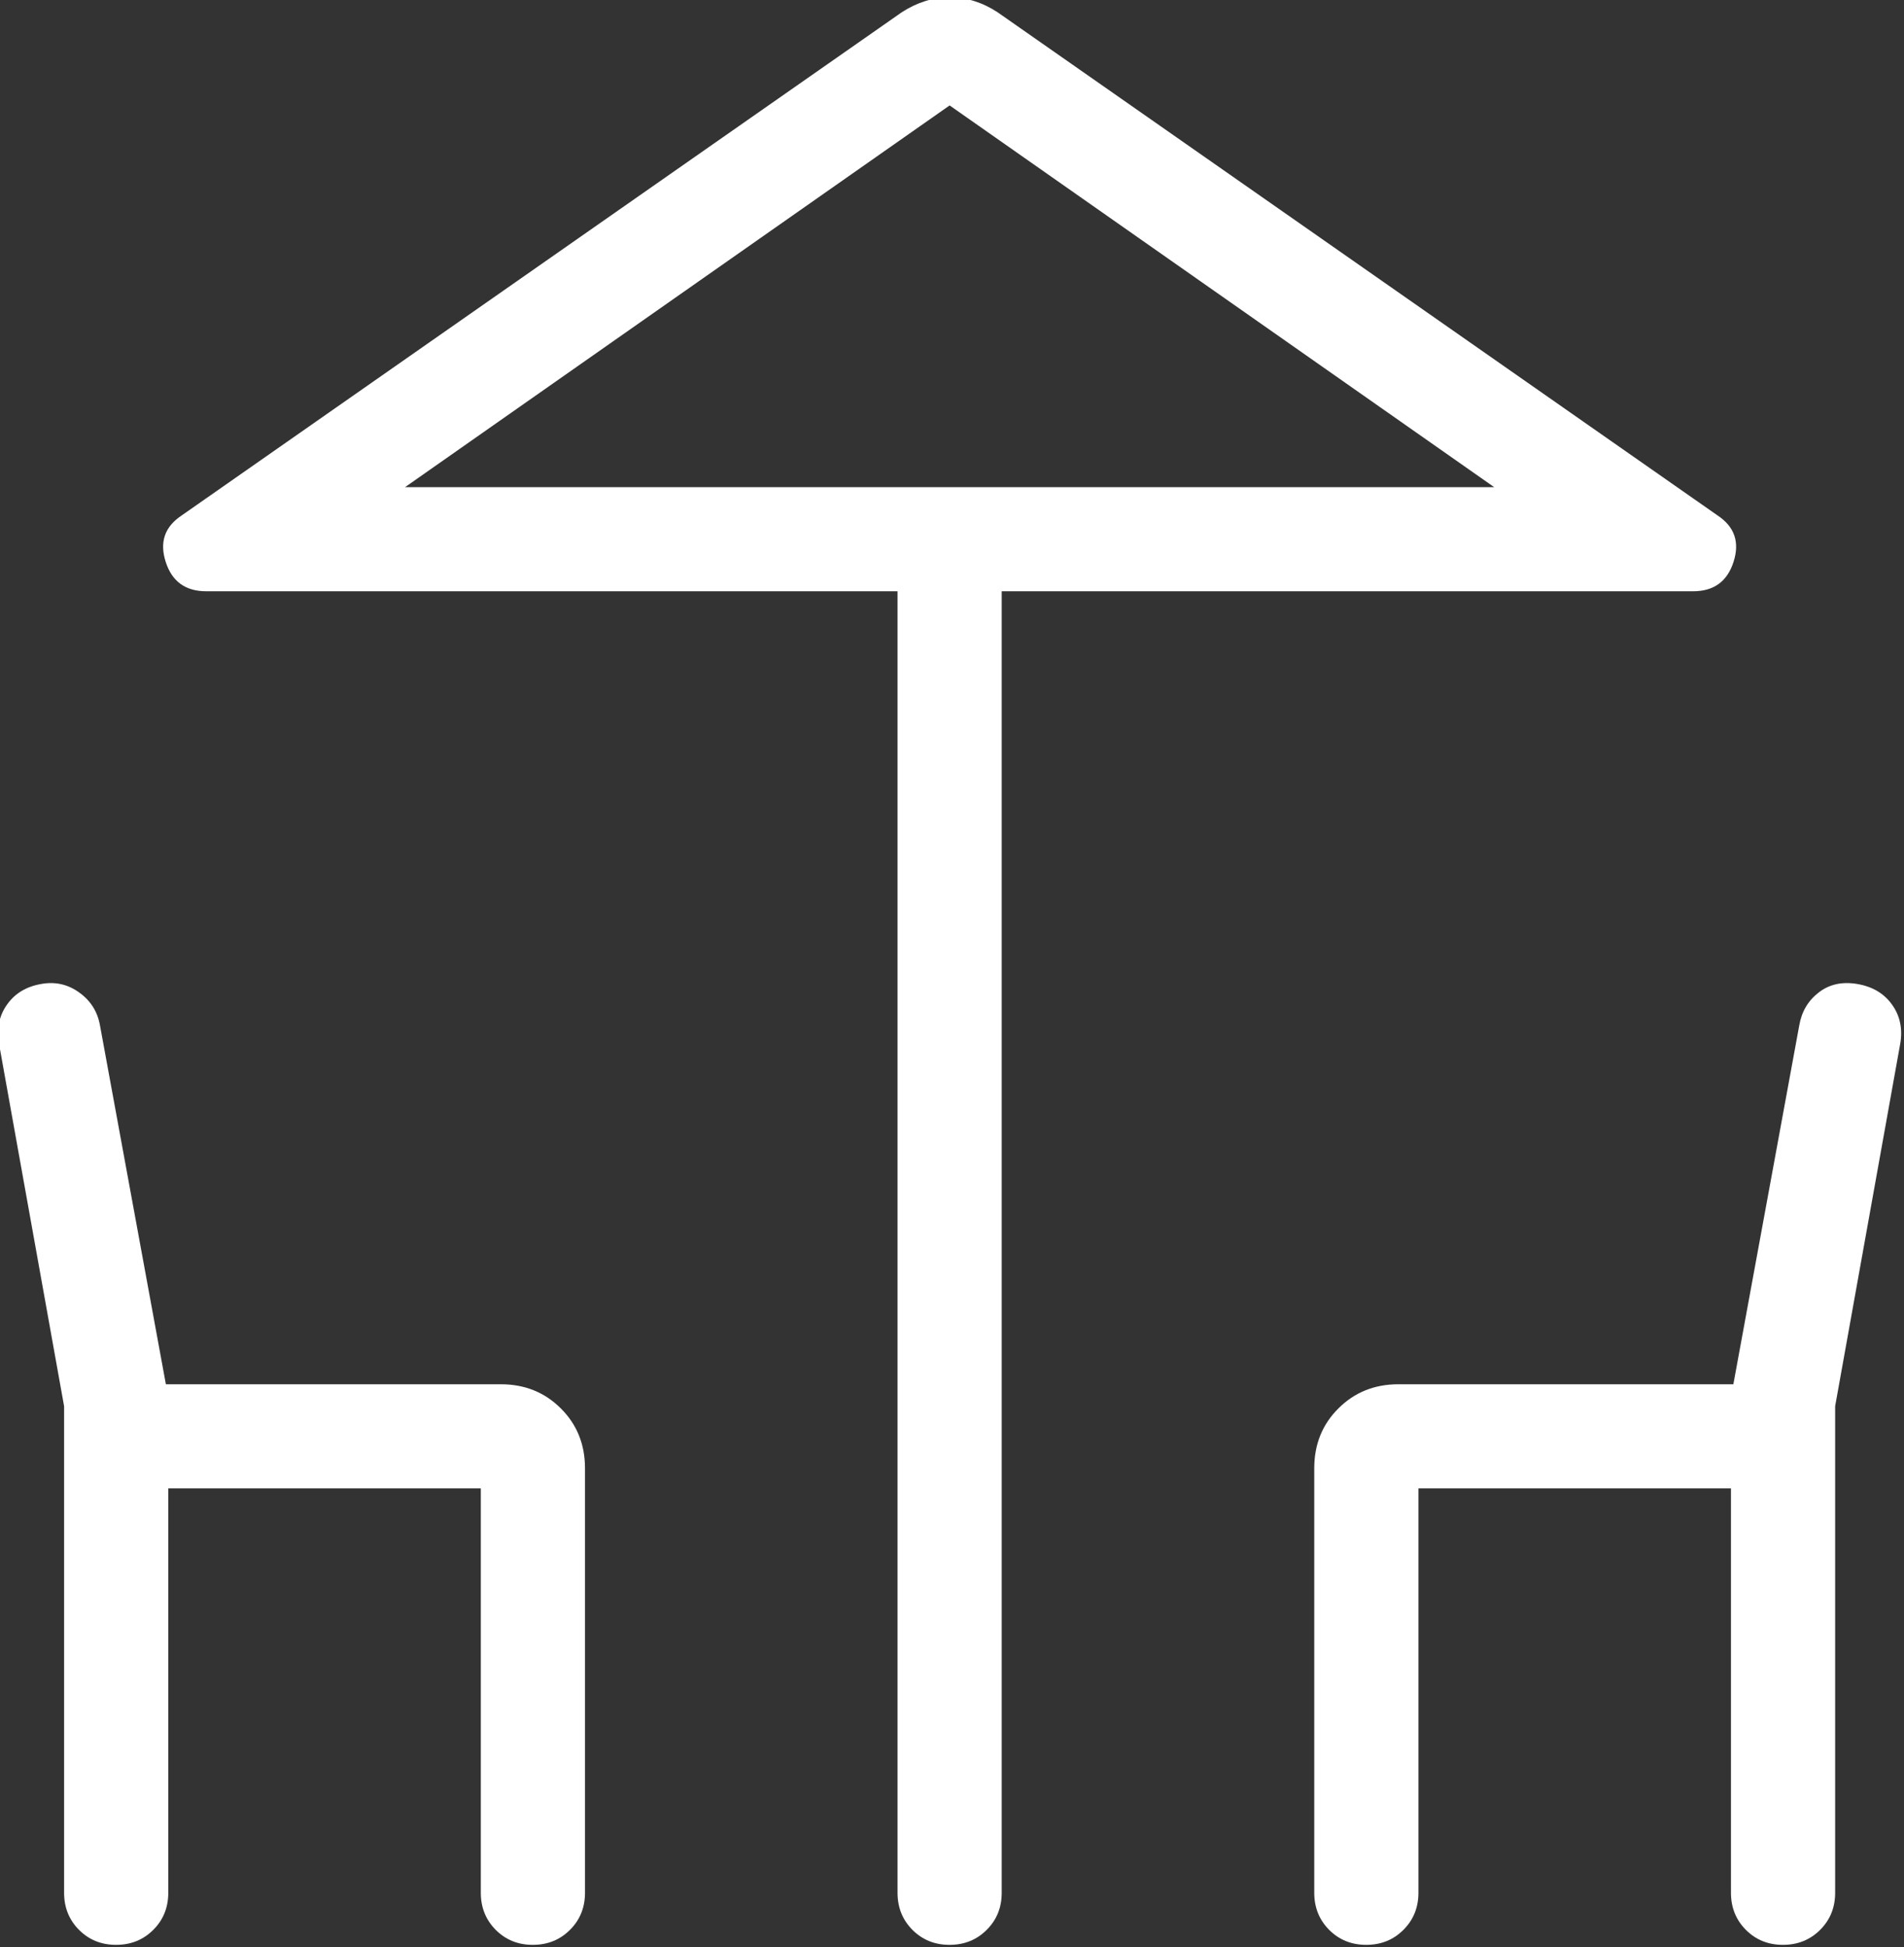 <?xml version="1.0" encoding="UTF-8" standalone="no"?>
<!DOCTYPE svg PUBLIC "-//W3C//DTD SVG 1.1//EN" "http://www.w3.org/Graphics/SVG/1.1/DTD/svg11.dtd">
<svg width="100%" height="100%" viewBox="0 0 89 91" version="1.1" xmlns="http://www.w3.org/2000/svg" xmlns:xlink="http://www.w3.org/1999/xlink" xml:space="preserve" xmlns:serif="http://www.serif.com/" style="fill-rule:evenodd;clip-rule:evenodd;stroke-linejoin:round;stroke-miterlimit:2;">
    <rect x="0" y="0" width="89" height="91" fill="#333333" stroke="none"/>
    <g transform="matrix(1,0,0,1,-390,-2717)">
        <g transform="matrix(1.944,0,0,2.19,0,0)">
            <g transform="matrix(2.505,0,0,2.222,193.391,1234.37)">
                <path d="M11.5,21L11.5,8.5L4.864,8.5C4.665,8.5 4.535,8.406 4.475,8.217C4.415,8.029 4.465,7.881 4.627,7.773L11.541,2.939C11.688,2.844 11.841,2.796 12.002,2.796C12.162,2.796 12.315,2.844 12.46,2.939L19.373,7.773C19.535,7.881 19.585,8.029 19.525,8.217C19.465,8.406 19.335,8.5 19.137,8.5L12.5,8.5L12.5,21C12.5,21.142 12.452,21.26 12.356,21.356C12.26,21.452 12.141,21.5 11.999,21.5C11.857,21.5 11.739,21.452 11.643,21.356C11.548,21.26 11.5,21.142 11.5,21ZM6.773,7.5L17.227,7.5L6.773,7.5ZM3.5,21L3.5,16.327L2.875,12.844C2.851,12.702 2.876,12.577 2.952,12.47C3.027,12.363 3.136,12.297 3.278,12.272C3.412,12.247 3.534,12.274 3.643,12.352C3.753,12.43 3.82,12.535 3.844,12.667L4.477,16.116L7.692,16.116C7.921,16.116 8.113,16.193 8.268,16.348C8.423,16.502 8.5,16.694 8.5,16.923L8.5,21C8.5,21.142 8.452,21.26 8.356,21.356C8.26,21.452 8.141,21.5 7.999,21.5C7.857,21.5 7.739,21.452 7.643,21.356C7.548,21.26 7.5,21.142 7.5,21L7.5,17.116L4.5,17.116L4.5,21C4.5,21.142 4.452,21.26 4.356,21.356C4.26,21.452 4.141,21.5 3.999,21.5C3.857,21.5 3.739,21.452 3.643,21.356C3.548,21.26 3.5,21.142 3.5,21ZM15.5,21L15.5,16.923C15.5,16.694 15.577,16.502 15.732,16.348C15.887,16.193 16.079,16.116 16.308,16.116L19.523,16.116L20.156,12.667C20.179,12.535 20.242,12.43 20.344,12.352C20.445,12.274 20.569,12.247 20.714,12.272C20.859,12.297 20.97,12.363 21.046,12.47C21.123,12.577 21.149,12.702 21.125,12.844L20.5,16.327L20.5,21C20.5,21.142 20.452,21.26 20.356,21.356C20.26,21.452 20.141,21.5 19.999,21.5C19.857,21.5 19.739,21.452 19.643,21.356C19.548,21.26 19.5,21.142 19.5,21L19.5,17.116L16.5,17.116L16.5,21C16.5,21.142 16.452,21.26 16.356,21.356C16.26,21.452 16.141,21.5 15.999,21.5C15.857,21.5 15.739,21.452 15.643,21.356C15.548,21.26 15.5,21.142 15.5,21ZM6.773,7.5L17.227,7.5L12,3.834L6.773,7.5Z" style="fill:white;fill-rule:nonzero;"/>
            </g>
        </g>
    </g>
</svg>
